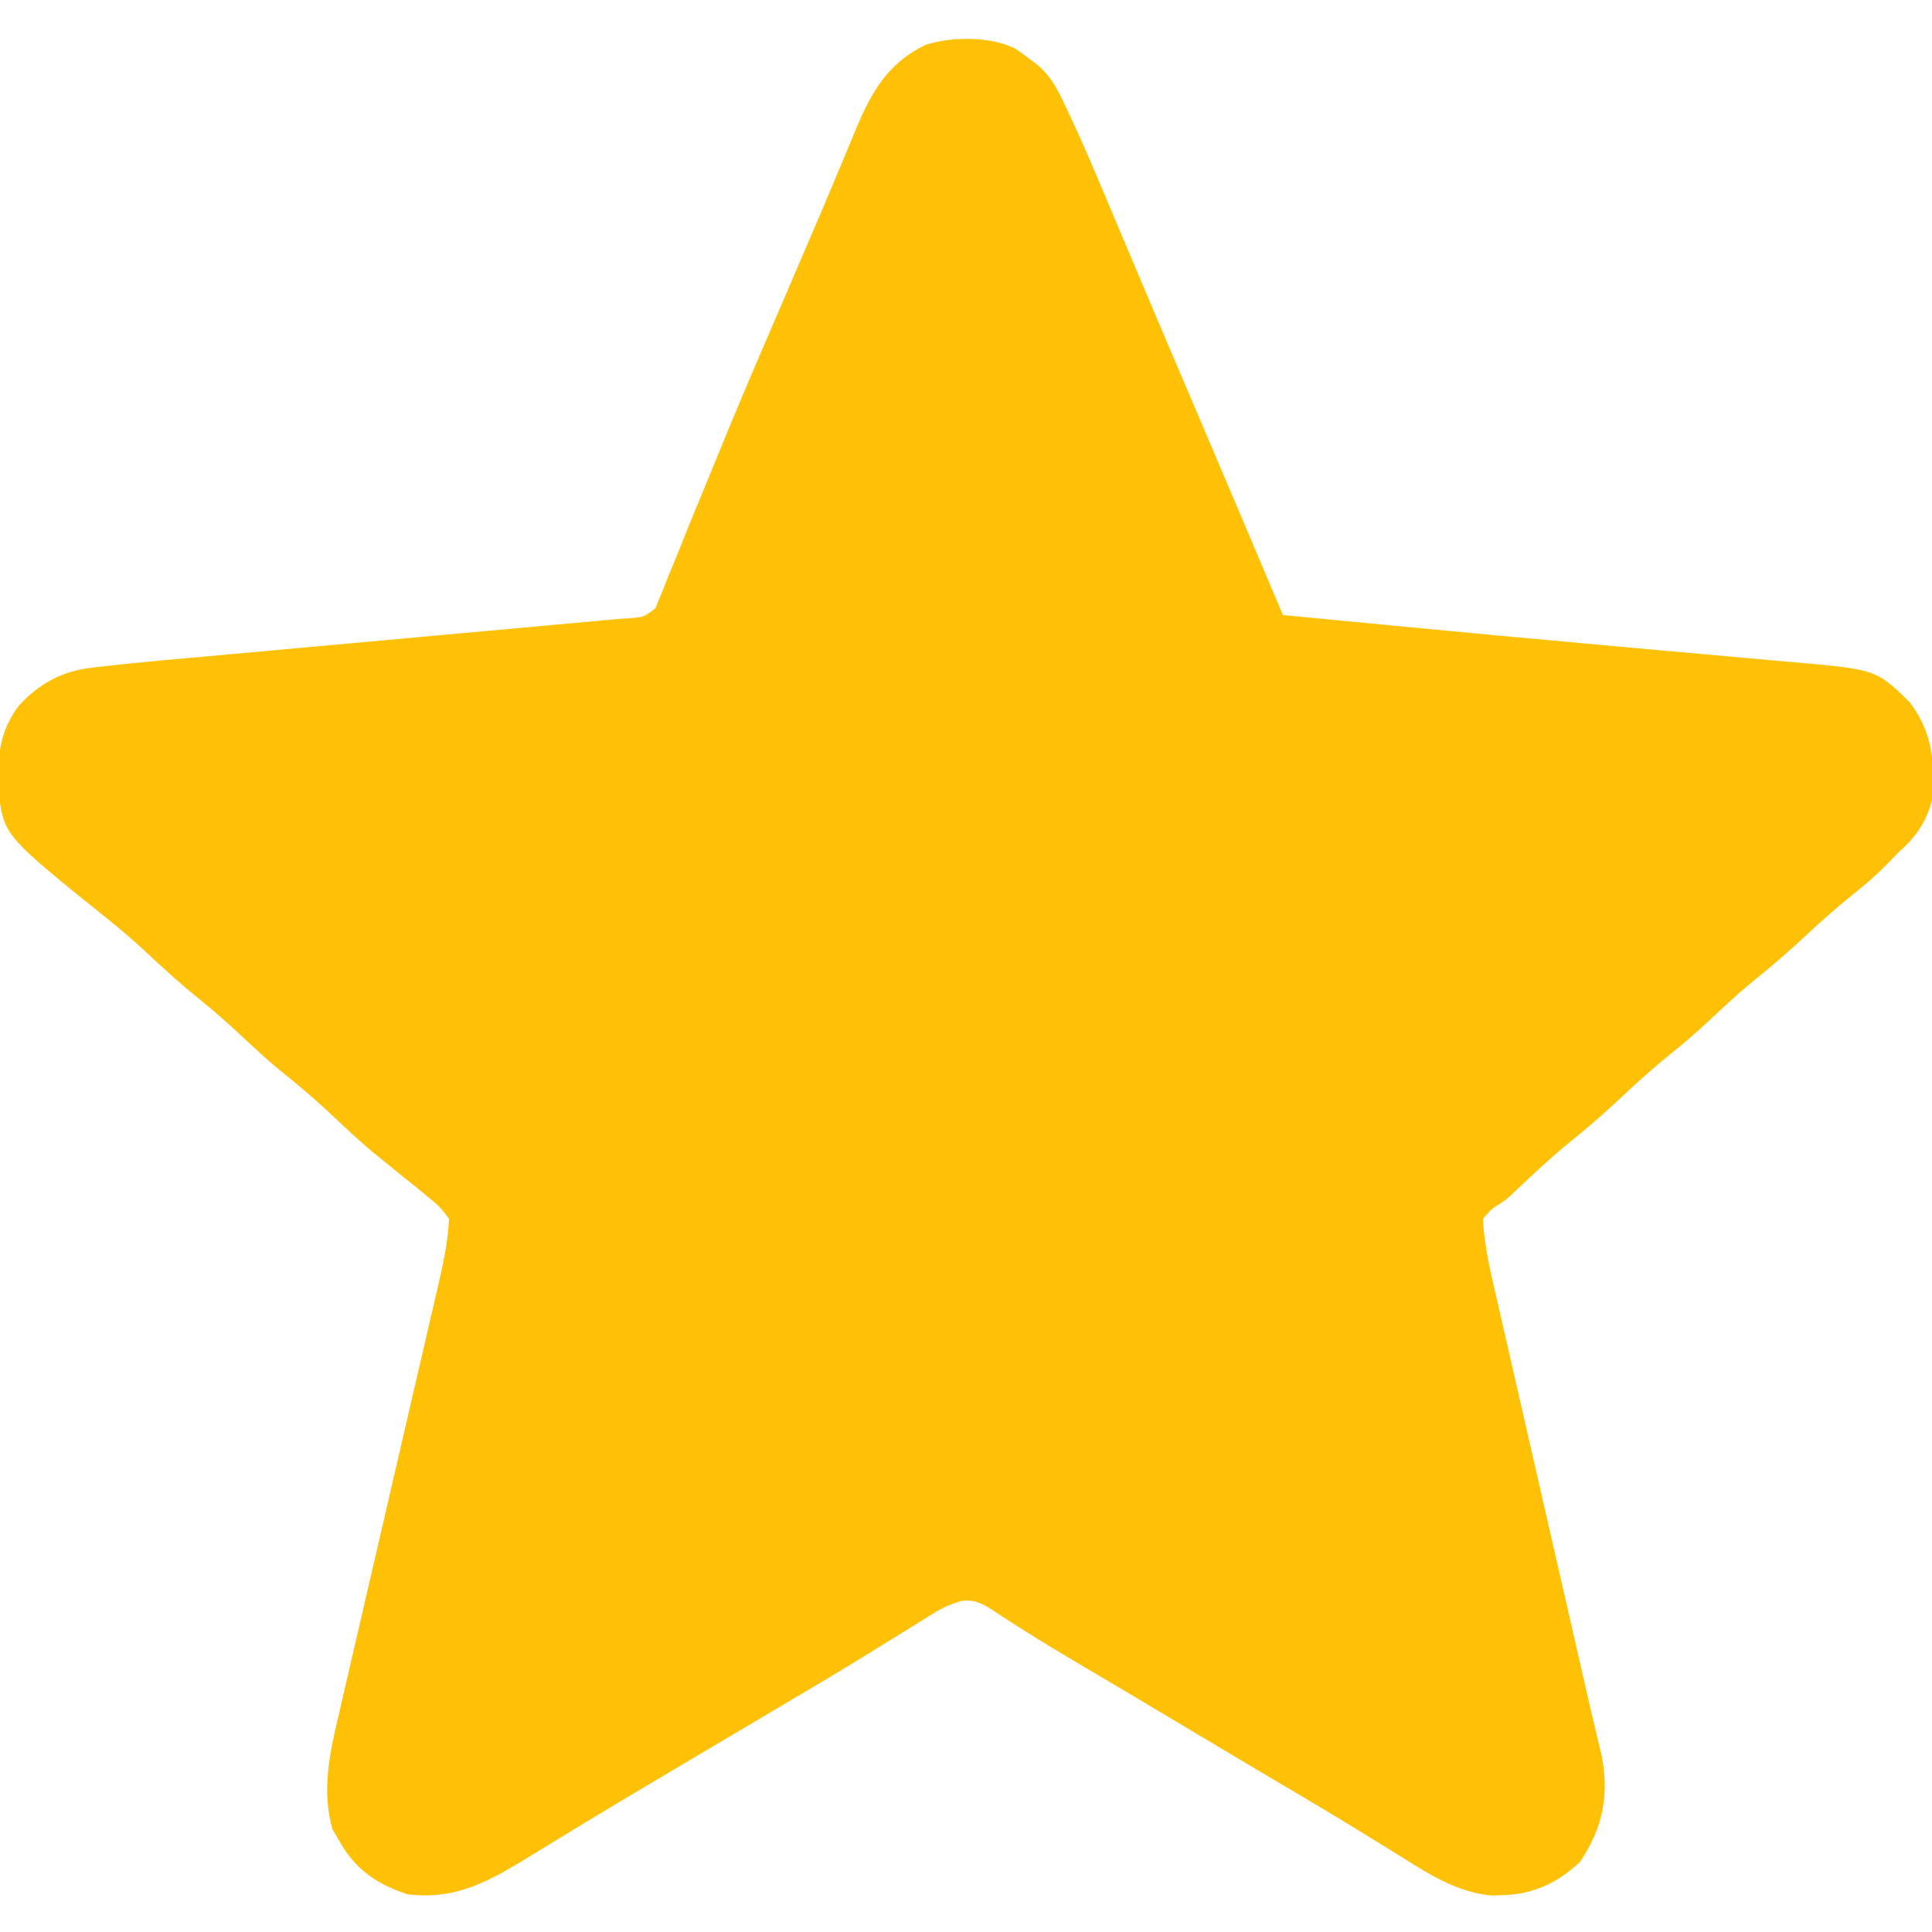 <?xml version="1.0" encoding="UTF-8"?> <svg xmlns="http://www.w3.org/2000/svg" version="1.1" width="512" height="512"><path d="M0 0 C1.602 0.949 1.602 0.949 3.375 2.312 C4.323 3.021 5.271 3.73 6.248 4.461 C9.551 7.233 11.389 10.428 13.184 14.305 C13.517 14.998 13.85 15.691 14.193 16.405 C18.564 25.62 22.488 35.037 26.438 44.438 C27.298 46.473 28.158 48.509 29.019 50.544 C30.848 54.866 32.675 59.19 34.5 63.514 C38.961 74.074 43.463 84.616 47.96 95.161 C55.795 113.532 63.602 131.915 71.375 150.312 C78.714 151.017 86.054 151.719 93.393 152.42 C96.132 152.682 98.871 152.944 101.609 153.207 C119.215 154.897 136.824 156.542 154.44 158.122 C160.308 158.649 166.176 159.182 172.044 159.714 C177.822 160.238 183.6 160.752 189.379 161.259 C193.024 161.581 196.669 161.913 200.313 162.247 C202.013 162.4 203.714 162.55 205.415 162.696 C228.536 164.686 228.536 164.686 237.375 173.312 C243.625 181.501 244.116 189.271 243.375 199.312 C241.842 205.31 239.005 209.221 234.375 213.312 C233.33 214.393 232.289 215.477 231.25 216.562 C228.399 219.42 225.396 221.971 222.25 224.5 C217.959 227.95 213.888 231.55 209.875 235.312 C205.137 239.751 200.254 243.904 195.188 247.969 C191.393 251.131 187.812 254.498 184.209 257.873 C180.883 260.97 177.488 263.909 173.938 266.75 C169.562 270.259 165.455 273.971 161.375 277.812 C156.468 282.433 151.437 286.775 146.172 290.988 C142.301 294.205 138.63 297.619 134.965 301.065 C134.199 301.783 134.199 301.783 133.418 302.516 C132.922 302.991 132.426 303.466 131.916 303.955 C130.375 305.312 130.375 305.312 128.62 306.467 C126.646 307.708 126.646 307.708 124.375 310.312 C124.698 317.506 126.395 324.421 128.011 331.419 C128.28 332.599 128.548 333.779 128.825 334.995 C129.557 338.209 130.293 341.422 131.032 344.634 C131.808 348.016 132.578 351.399 133.35 354.782 C134.812 361.191 136.279 367.6 137.748 374.008 C139.409 381.254 141.064 388.501 142.719 395.749 C145.302 407.063 147.889 418.376 150.48 429.688 C150.854 431.322 150.854 431.322 151.236 432.989 C151.474 434.029 151.712 435.069 151.958 436.14 C152.188 437.149 152.418 438.158 152.656 439.198 C153.162 441.391 153.68 443.58 154.206 445.768 C154.478 446.906 154.749 448.043 155.029 449.215 C155.276 450.236 155.523 451.257 155.778 452.308 C157.905 463.01 156.162 471.578 150.188 480.625 C144.138 486.406 137.53 489.418 129.188 489.562 C128.307 489.588 127.427 489.614 126.52 489.641 C117.762 488.727 110.91 484.515 103.558 479.906 C100.503 477.992 97.429 476.108 94.359 474.219 C93.716 473.821 93.072 473.424 92.409 473.014 C84.849 468.354 77.207 463.833 69.562 459.312 C66.993 457.792 64.424 456.271 61.855 454.75 C61.234 454.382 60.613 454.015 59.973 453.636 C55.611 451.051 51.26 448.448 46.914 445.836 C41.8 442.762 36.677 439.705 31.543 436.664 C30.892 436.278 30.242 435.893 29.571 435.496 C26.163 433.476 22.752 431.459 19.34 429.444 C13.35 425.901 7.375 422.352 1.512 418.602 C0.687 418.077 -0.137 417.553 -0.987 417.013 C-2.442 416.08 -3.889 415.134 -5.323 414.17 C-8.206 412.327 -10.021 411.27 -13.488 411.513 C-16.888 412.38 -19.24 413.605 -22.211 415.461 C-23.29 416.127 -24.368 416.792 -25.479 417.478 C-26.337 418.016 -26.337 418.016 -27.211 418.565 C-29.681 420.115 -32.163 421.642 -34.646 423.17 C-35.961 423.981 -37.276 424.792 -38.591 425.604 C-45.8 430.054 -53.084 434.374 -60.375 438.688 C-61.719 439.484 -63.063 440.28 -64.407 441.077 C-69.159 443.894 -73.913 446.707 -78.667 449.521 C-83.404 452.325 -88.14 455.13 -92.875 457.938 C-93.862 458.522 -93.862 458.522 -94.869 459.119 C-102.129 463.422 -109.372 467.752 -116.578 472.145 C-117.539 472.73 -117.539 472.73 -118.52 473.328 C-121.548 475.174 -124.574 477.025 -127.595 478.883 C-138.535 485.577 -147.415 490.921 -160.625 489.312 C-168.74 486.663 -174.441 482.771 -178.625 475.312 C-179.244 474.261 -179.863 473.209 -180.5 472.125 C-183.5 461.959 -181.192 451.56 -178.795 441.495 C-178.49 440.168 -178.186 438.841 -177.884 437.514 C-177.236 434.683 -176.579 431.854 -175.914 429.026 C-174.862 424.548 -173.831 420.066 -172.801 415.582 C-171.17 408.49 -169.525 401.401 -167.875 394.313 C-164.919 381.619 -161.986 368.92 -159.059 356.219 C-158.033 351.77 -157.001 347.323 -155.964 342.877 C-155.318 340.106 -154.677 337.335 -154.037 334.563 C-153.6 332.681 -153.159 330.8 -152.717 328.919 C-151.29 322.727 -149.924 316.671 -149.625 310.312 C-151.4 307.851 -152.562 306.594 -154.875 304.812 C-155.7 304.119 -155.7 304.119 -156.542 303.412 C-158.214 302.016 -159.914 300.661 -161.625 299.312 C-163.417 297.855 -165.209 296.397 -167 294.938 C-167.895 294.218 -168.789 293.499 -169.711 292.758 C-173.761 289.359 -177.583 285.736 -181.431 282.112 C-185.747 278.07 -190.23 274.317 -194.848 270.621 C-198.049 267.96 -201.087 265.158 -204.125 262.312 C-208.021 258.664 -211.958 255.156 -216.125 251.812 C-220.887 247.992 -225.339 243.922 -229.791 239.752 C-233.117 236.655 -236.512 233.716 -240.062 230.875 C-267.675 208.696 -267.675 208.696 -269.047 196.59 C-269.467 188.316 -268.778 181.11 -263.625 174.312 C-258.41 168.625 -252.331 165.22 -244.615 164.299 C-243.988 164.223 -243.362 164.148 -242.716 164.07 C-231.14 162.73 -219.52 161.764 -207.915 160.719 C-204.308 160.394 -200.702 160.065 -197.096 159.736 C-190.281 159.115 -183.467 158.497 -176.652 157.88 C-164.438 156.775 -152.224 155.666 -140.011 154.554 C-135.734 154.164 -131.457 153.777 -127.18 153.39 C-125.161 153.208 -123.142 153.025 -121.123 152.841 C-118.671 152.619 -116.219 152.397 -113.767 152.176 C-111.645 151.983 -109.523 151.783 -107.403 151.574 C-105.656 151.41 -103.908 151.269 -102.157 151.164 C-98.09 150.897 -98.09 150.897 -94.951 148.519 C-94.633 147.731 -94.314 146.943 -93.986 146.131 C-93.603 145.228 -93.22 144.326 -92.825 143.396 C-92.439 142.398 -92.054 141.4 -91.656 140.371 C-91.005 138.803 -91.005 138.803 -90.341 137.204 C-88.906 133.731 -87.516 130.241 -86.125 126.75 C-85.127 124.316 -84.126 121.884 -83.122 119.454 C-81.551 115.65 -79.983 111.846 -78.431 108.035 C-74.777 99.067 -71.031 90.143 -67.207 81.246 C-66.943 80.632 -66.679 80.019 -66.408 79.386 C-65.095 76.334 -63.78 73.282 -62.464 70.231 C-60.515 65.708 -58.574 61.182 -56.635 56.655 C-55.711 54.5 -54.785 52.346 -53.857 50.192 C-51.633 45.024 -49.425 39.85 -47.266 34.654 C-46.205 32.105 -45.136 29.559 -44.066 27.013 C-43.317 25.222 -42.58 23.426 -41.843 21.629 C-37.638 11.641 -33.432 4.146 -23.43 -0.766 C-16.66 -2.991 -6.47 -3.103 0 0 Z " fill="#FFC106" transform="translate(268.625,12.688)"></path></svg> 